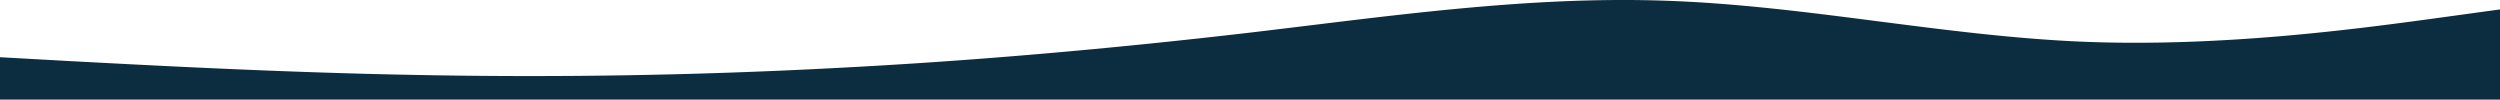 <svg width="1443" height="58" fill="none" xmlns="http://www.w3.org/2000/svg"><path d="M40.133 35.251 0 33.018V57.5h1443V5.435l-40.13 5.516-1.84.248c-40.57 5.467-119.62 16.122-198.53 12.888C1122.38 20.803 1042.12 3.201 962 .443c-80.117-2.89-160.383 8.932-240.5 18.39-80.117 9.325-160.383 16.418-240.5 20.49a3338.427 3338.427 0 0 1-240.5 3.94c-80.117-1.444-160.383-5.91-200.367-8.012Z" fill="#0C2D40"/></svg>